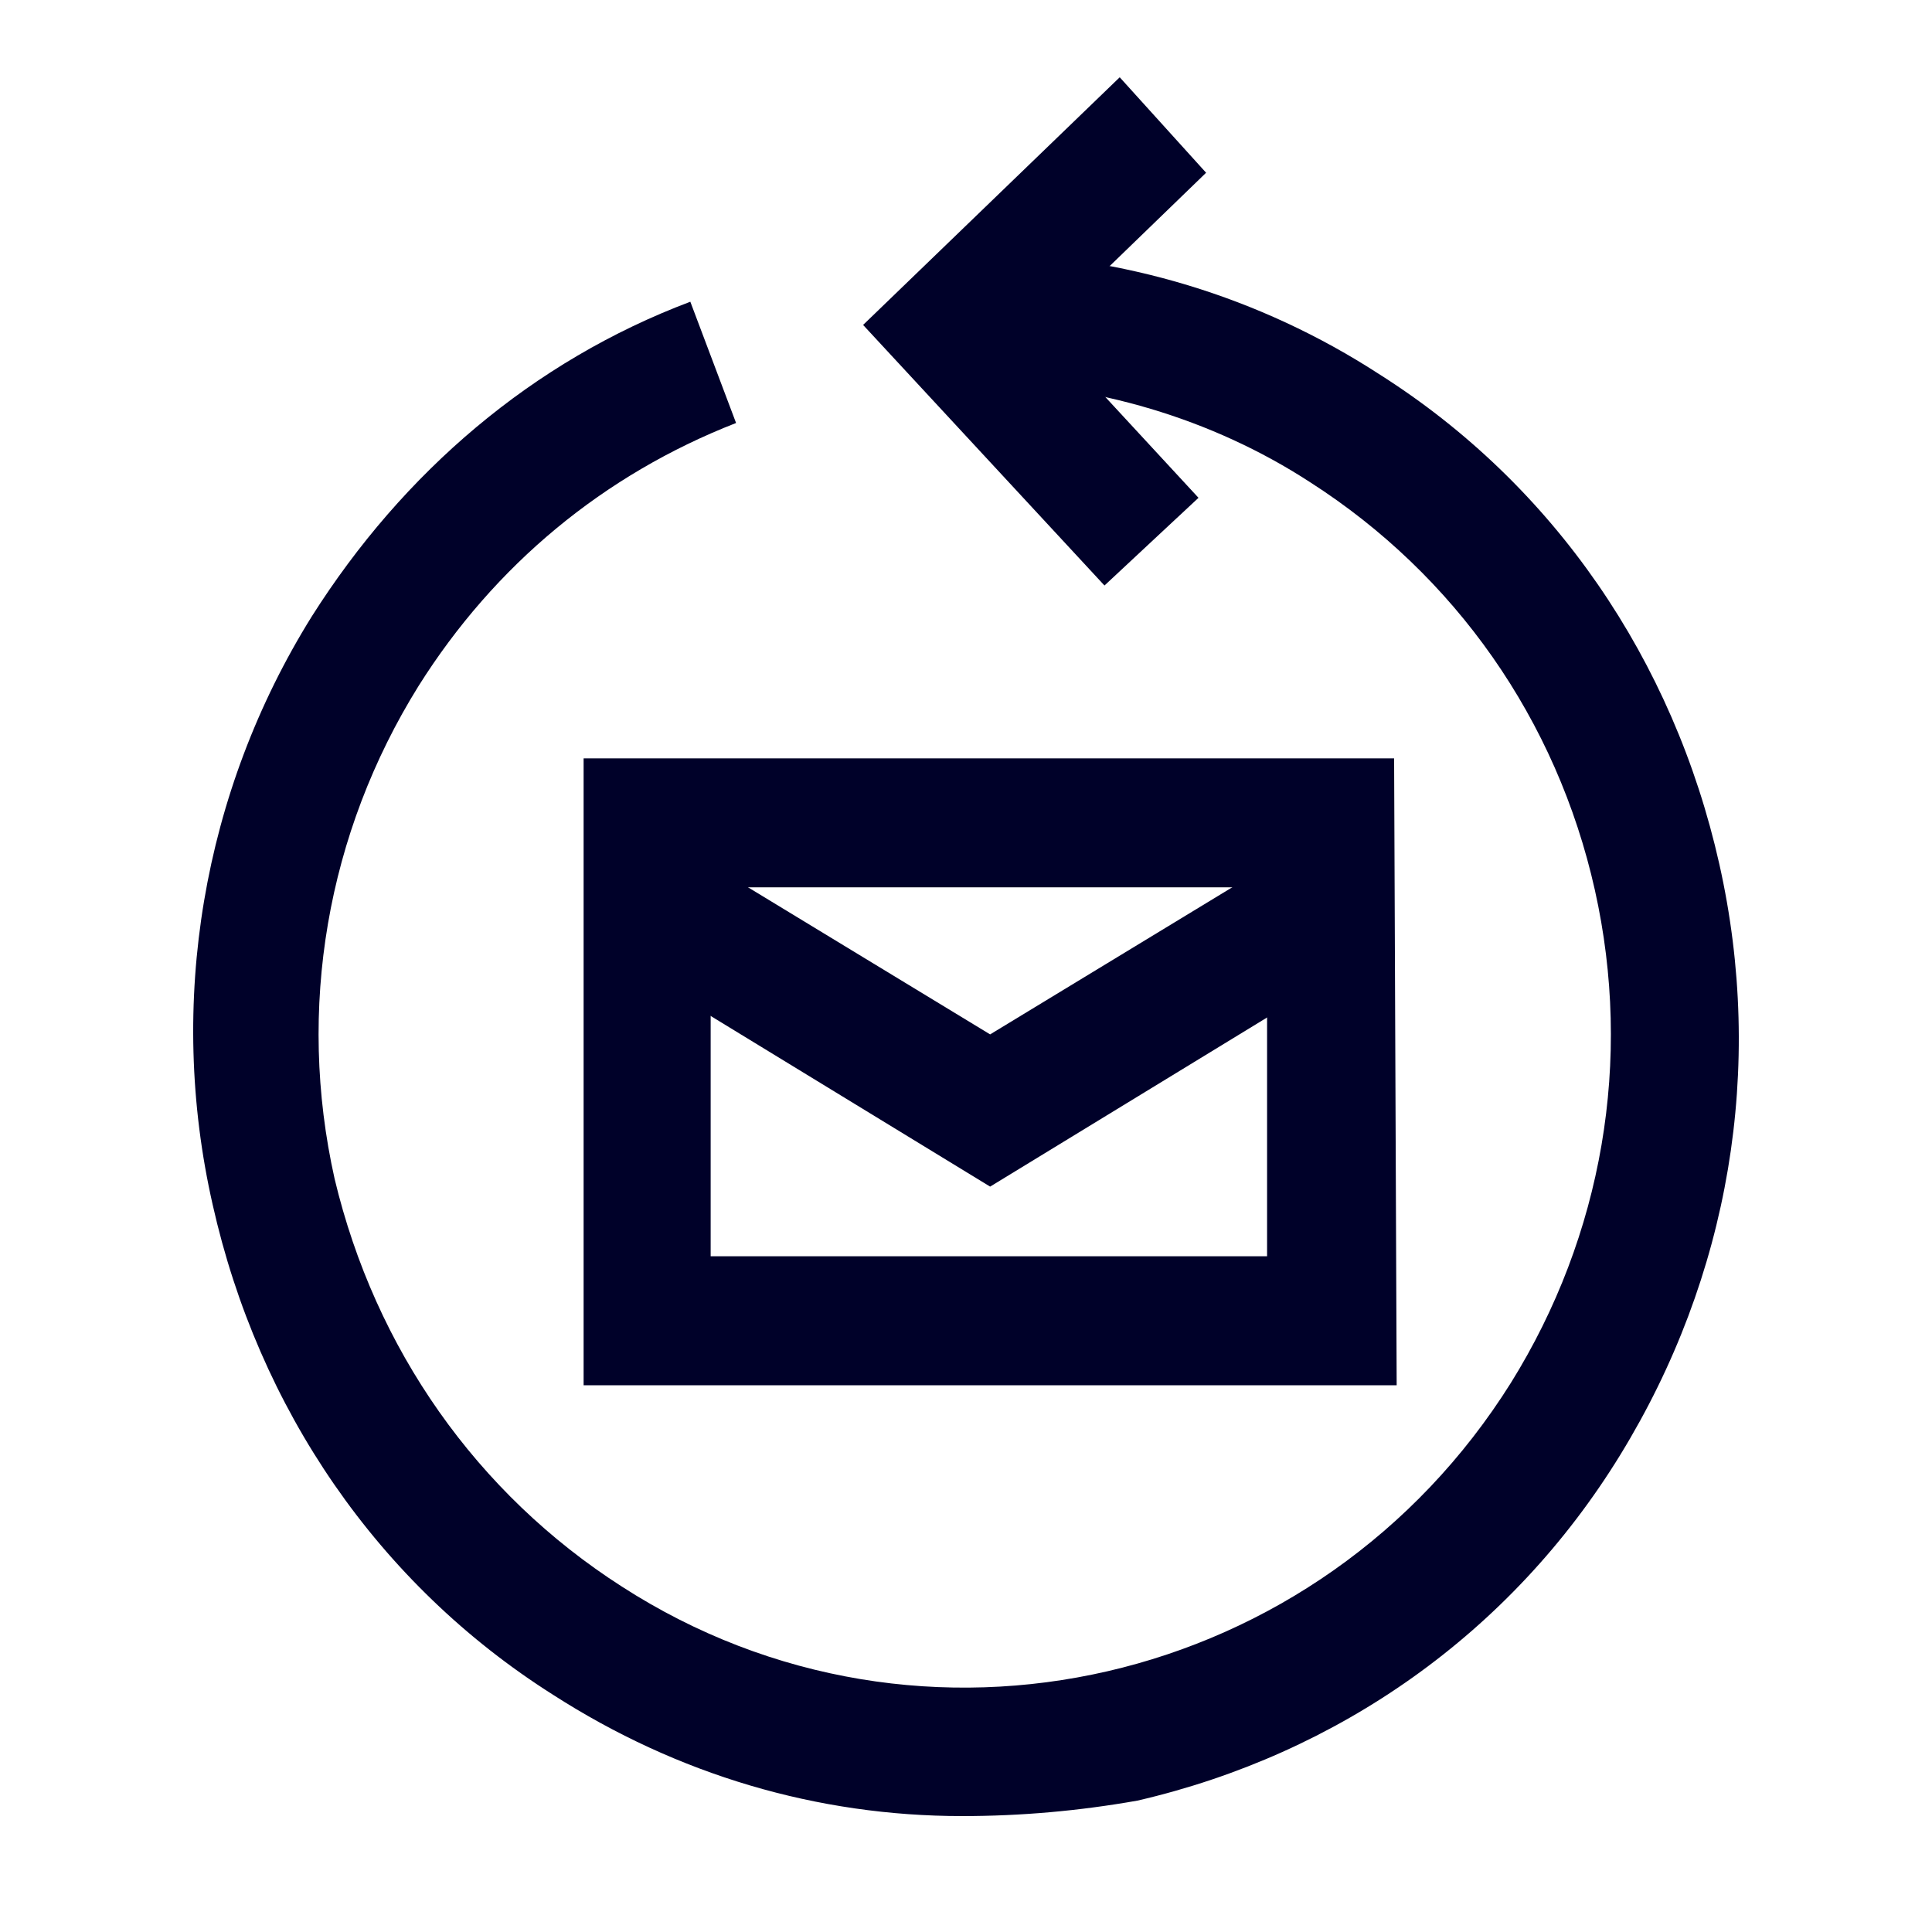 <svg width="80" height="80" viewBox="0 0 80 80" fill="none" xmlns="http://www.w3.org/2000/svg">
<path d="M40.999 49.135L25.429 39.627L28.164 35.034L40.999 42.832L53.835 35.034L56.57 39.627L40.999 49.135Z" fill="#000129"/>
<path d="M57.833 57.36H24.166V31.402H57.727L57.833 57.36ZM29.427 52.019H52.467V36.743H29.427V52.019Z" fill="#000129"/>
<path d="M39.842 75.2C33.845 75.2 28.059 73.491 22.904 70.179C15.645 65.586 10.7 58.322 8.806 49.883C6.912 41.55 8.385 32.791 12.909 25.527C16.697 19.544 22.062 14.951 28.585 12.494L30.479 17.515C25.008 19.651 20.484 23.39 17.328 28.411C13.54 34.5 12.278 41.764 13.856 48.814C15.539 55.865 19.748 61.847 25.744 65.693C38.159 73.705 54.676 69.859 62.567 57.254C66.354 51.165 67.617 43.901 66.039 36.85C64.461 29.8 60.252 23.817 54.256 19.972C50.153 17.301 45.313 15.912 40.473 15.806L40.579 10.464C46.47 10.571 52.151 12.28 57.096 15.485C64.356 20.078 69.3 27.343 71.194 35.782C73.088 44.221 71.615 52.874 67.091 60.245C62.567 67.616 55.413 72.636 47.102 74.559C44.682 74.987 42.262 75.2 39.842 75.2Z" fill="#000129"/>
<path d="M45.734 24.245L35.739 13.455L46.365 3.2L49.942 7.153L43.209 13.669L49.627 20.613L45.734 24.245Z" fill="#000129"/>
</svg>

